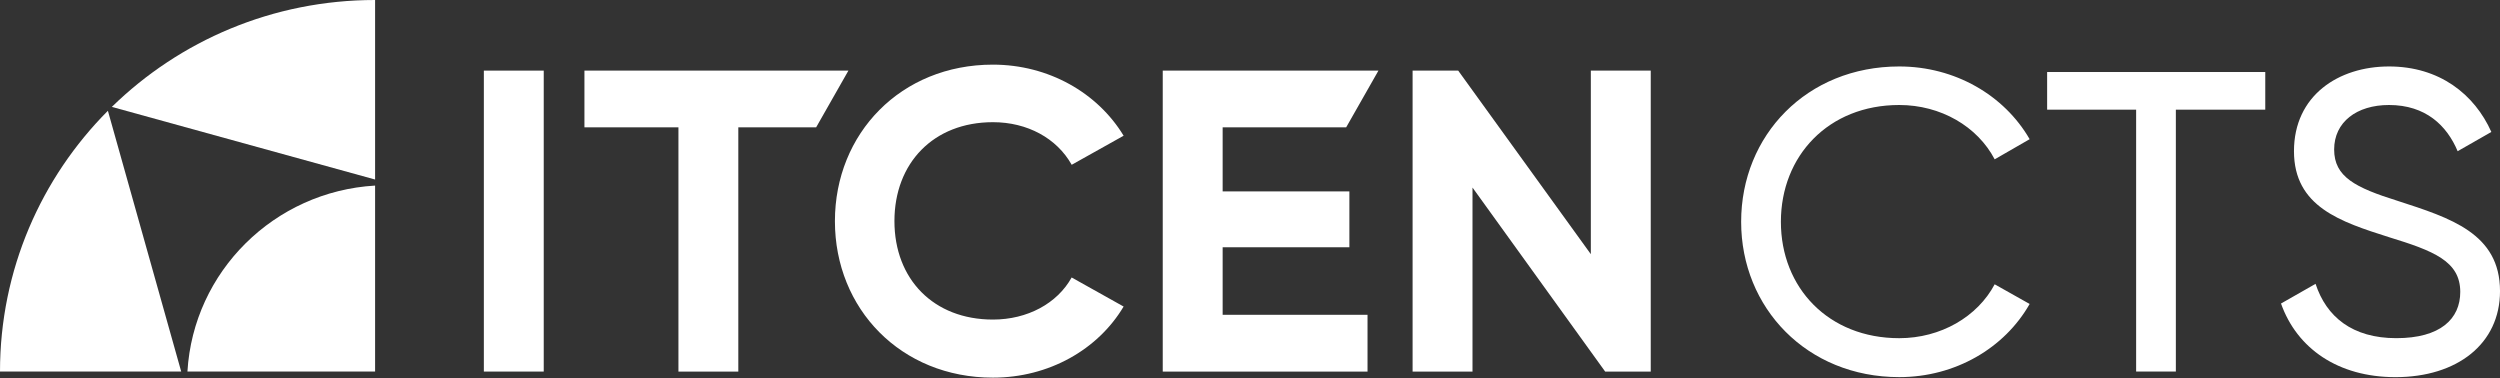 <svg width="185" height="28" viewBox="0 0 185 28" fill="none" xmlns="http://www.w3.org/2000/svg">
<rect x="0" y="0" width="185" height="28" fill="#333333" stroke="none"/>
<path d="M128.845 16.412C128.845 10.015 133.702 4.918 140.543 4.918C144.667 4.918 148.31 7.041 150.194 10.3L147.606 11.79C146.329 9.351 143.612 7.77 140.543 7.77C135.301 7.77 131.786 11.537 131.786 16.414C131.786 21.291 135.303 25.026 140.543 25.026C143.612 25.026 146.329 23.443 147.606 21.038L150.194 22.494C148.34 25.756 144.696 27.907 140.543 27.907C133.704 27.907 128.845 22.779 128.845 16.414" fill="white"/>
<path d="M167.63 8.115H161.013V27.494H158.074V8.115H151.488V5.329H167.63V8.115Z" fill="white"/>
<path d="M168.796 22.46L171.352 21.004C172.152 23.443 174.07 25.024 177.328 25.024C180.587 25.024 182.059 23.599 182.059 21.603C182.059 19.323 180.078 18.563 176.785 17.551C173.205 16.412 169.754 15.303 169.754 11.187C169.754 7.07 173.046 4.918 176.785 4.918C180.524 4.918 183.112 6.976 184.36 9.764L181.866 11.189C181.067 9.289 179.5 7.77 176.785 7.77C174.387 7.77 172.727 9.038 172.727 11.063C172.727 13.089 174.292 13.881 177.426 14.864C181.325 16.129 185.001 17.269 185.001 21.545C185.001 25.439 181.837 27.909 177.265 27.909C173.015 27.909 169.978 25.79 168.796 22.465" fill="white"/>
<path d="M60.394 9.424H54.635V27.497H50.204V9.424H43.248V5.223H62.784L60.394 9.424Z" fill="white"/>
<path d="M79.302 12.188C78.203 10.235 76.032 9.042 73.478 9.042C69.079 9.042 66.188 12.065 66.188 16.361C66.188 20.656 69.079 23.648 73.478 23.648C76.032 23.648 78.237 22.453 79.302 20.533L83.148 22.684C81.255 25.867 77.618 27.946 73.475 27.946C66.666 27.946 61.784 22.856 61.784 16.366C61.784 9.875 66.666 4.783 73.475 4.783C77.587 4.783 81.221 6.862 83.148 10.044L79.302 12.196V12.188Z" fill="white"/>
<path d="M90.476 23.295H101.197V27.497H86.043V5.223H102.006L99.616 9.424H90.476V14.164H99.854V18.3H90.476V23.295Z" fill="white"/>
<path d="M122.155 5.223V27.497H118.782L108.965 13.879V27.497H104.532V5.223H107.905L117.722 18.809V5.223H122.155Z" fill="white"/>
<path d="M40.236 5.225H35.805V27.496H40.236V5.225Z" fill="white"/>
<path d="M13.867 27.494H27.757V13.733C20.289 14.17 14.311 20.093 13.87 27.494" fill="white"/>
<path d="M0 27.496H13.409L7.984 8.197C3.046 13.161 0 19.975 0 27.496Z" fill="white"/>
<path d="M8.276 7.91L27.757 13.285V0C20.167 0 13.287 3.018 8.276 7.91Z" fill="white"/>
</svg>
